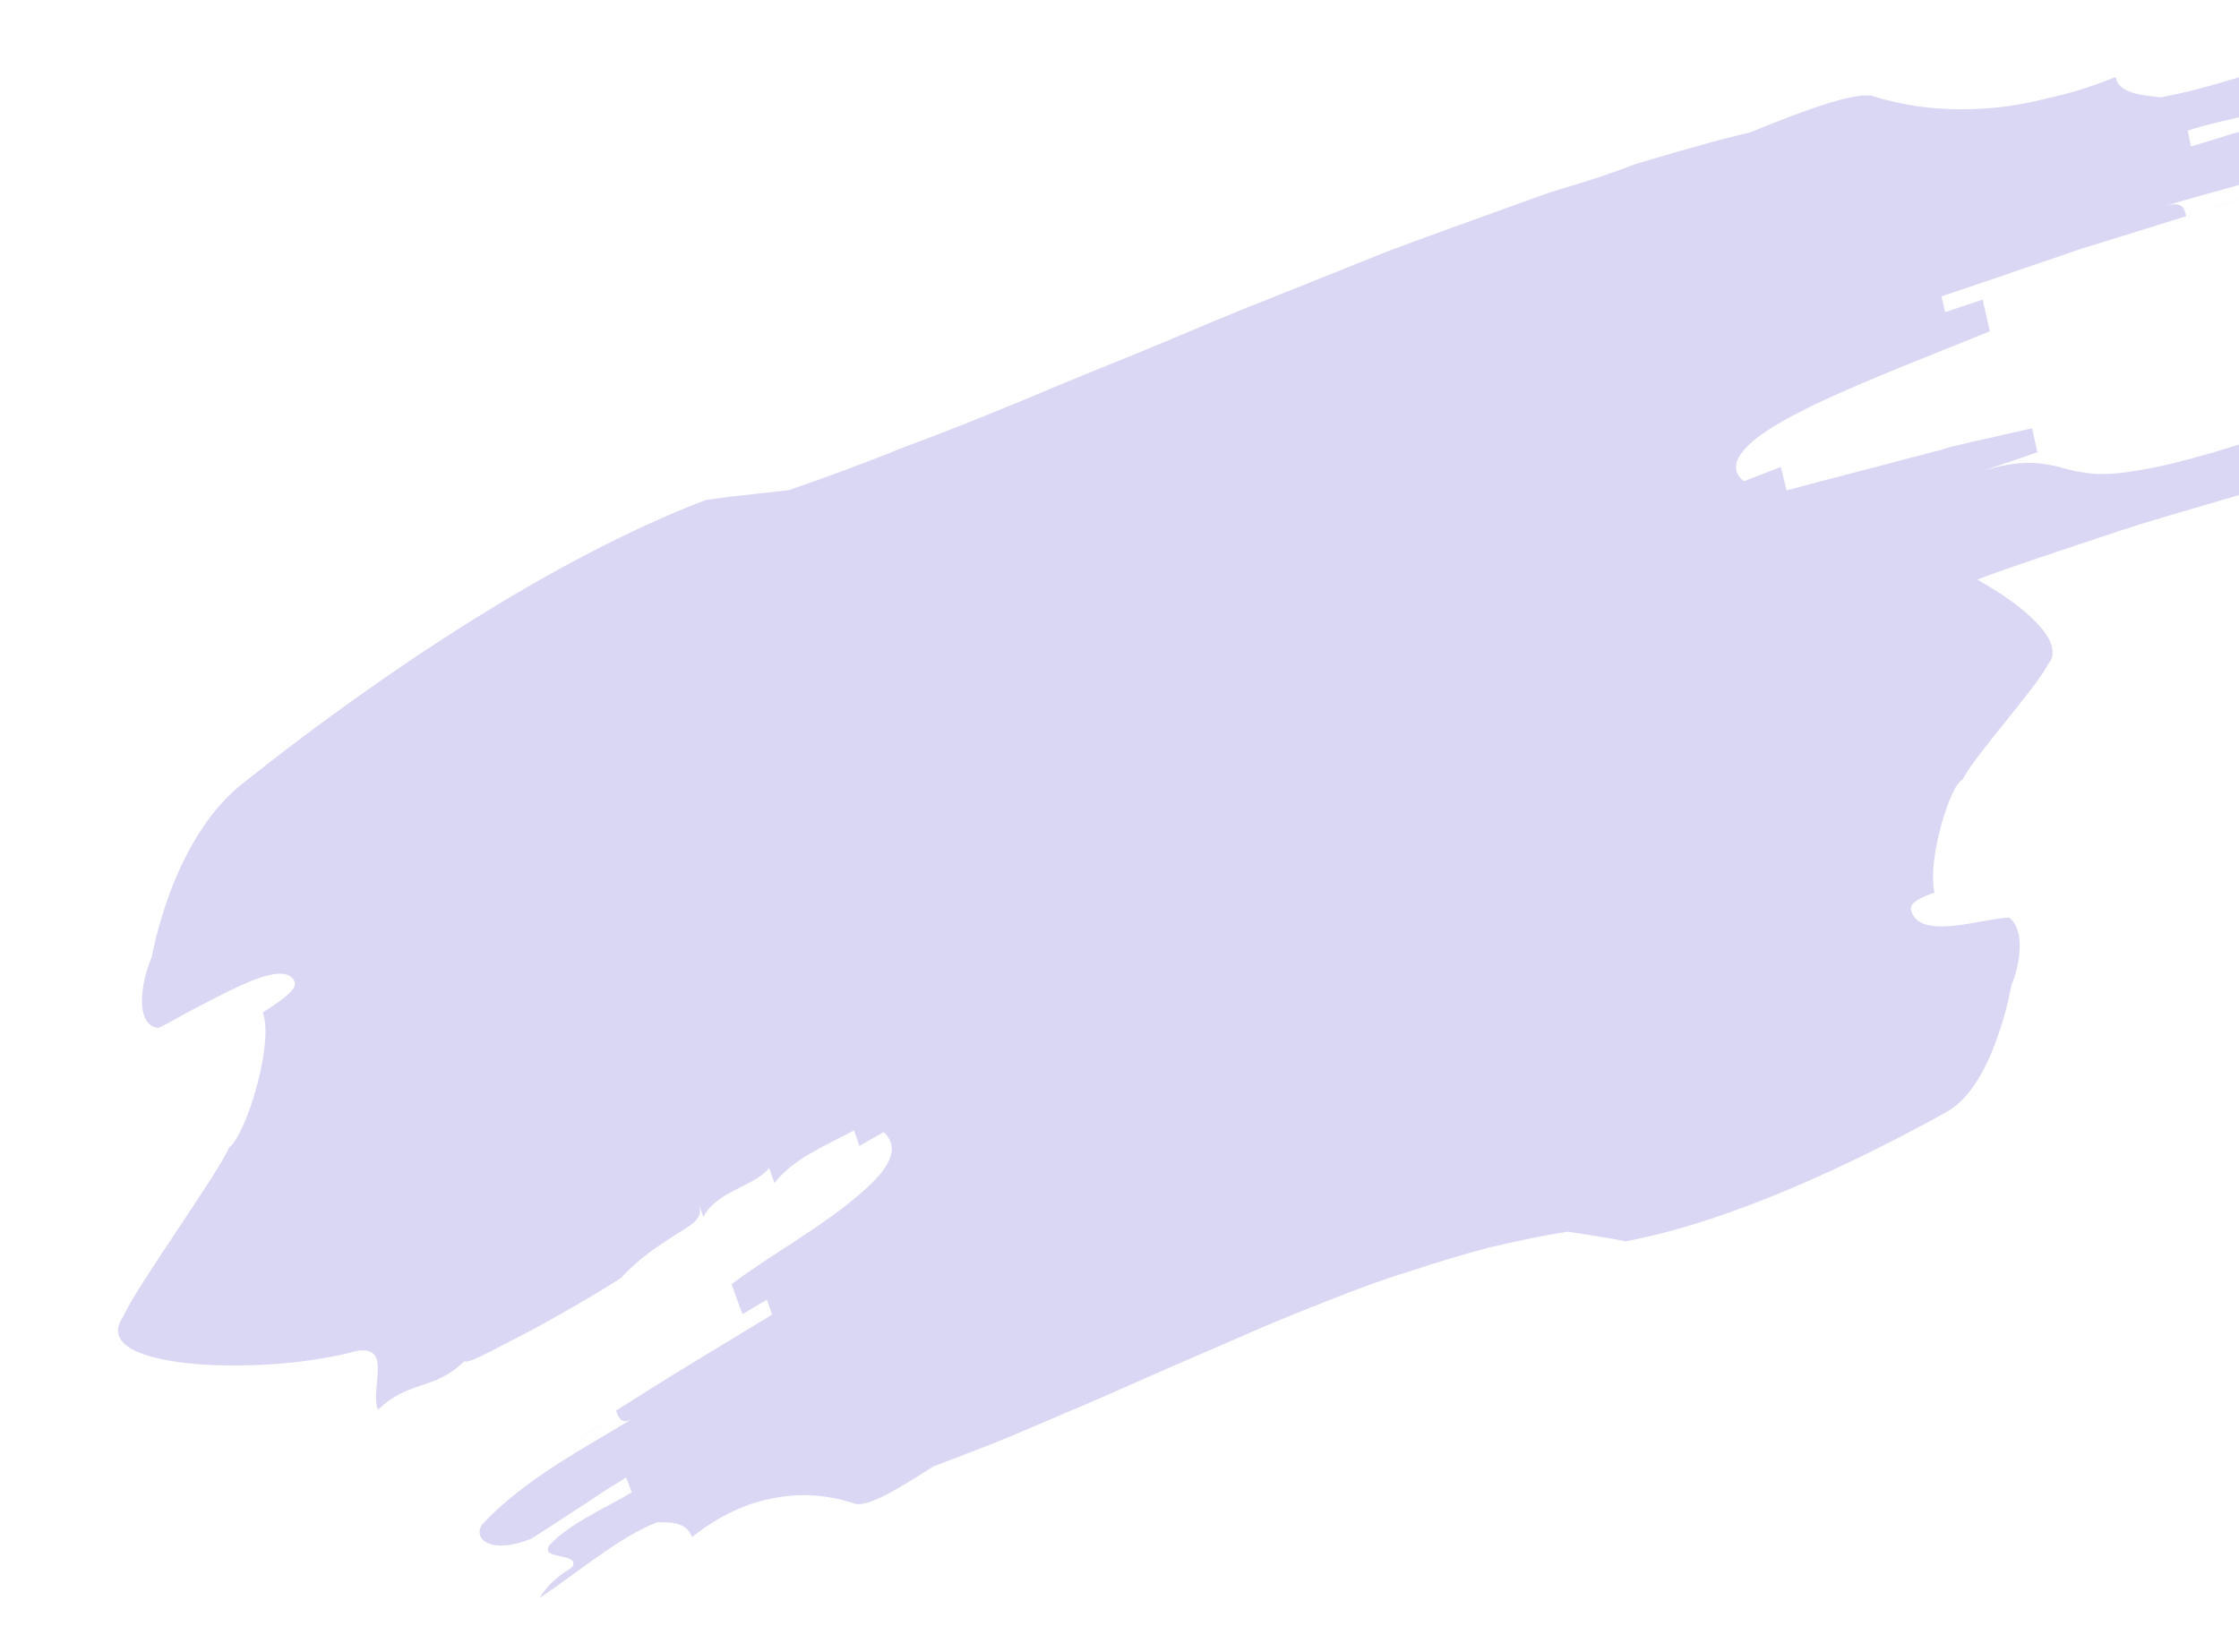 <?xml version="1.0" encoding="UTF-8"?> <svg xmlns="http://www.w3.org/2000/svg" width="656" height="484" viewBox="0 0 656 484" fill="none"><path d="M654.944 58.866C654.569 58.912 654.09 59.147 653.715 59.193C654.319 58.944 654.944 58.866 655.549 58.616C655.319 58.819 655.194 58.835 654.944 58.866Z" fill="#4839C9" fill-opacity="0.2"></path><path d="M639.069 63.822C640.902 63.244 643.465 62.4 646.173 61.713C643.715 62.369 641.382 63.009 639.069 63.822Z" fill="#4839C9" fill-opacity="0.2"></path><path d="M655.563 58.792C657.396 58.214 659.25 57.809 661.208 57.216C659.605 57.59 657.626 58.011 655.563 58.792Z" fill="#4839C9" fill-opacity="0.2"></path><path d="M653.723 59.194C651.285 60.023 648.577 60.71 646.139 61.539C647.118 61.242 647.973 60.961 648.952 60.663C650.556 60.289 652.139 59.741 653.723 59.194Z" fill="#4839C9" fill-opacity="0.2"></path><path d="M735.074 116.806C730.192 117.418 725.331 118.204 720.386 119.353C715.441 120.503 710.306 122.205 705.088 124.271C704.676 121.853 703.748 117.206 698.218 118.781C689.913 120.528 681.42 122.828 672.927 125.128C664.454 127.602 656.252 130.218 648.404 132.614C640.537 134.835 633.275 136.804 626.661 137.81C620.068 138.99 614.395 139.348 609.83 138.333C603.929 137.838 596.975 132.712 580.716 138.102C586.08 136.195 591.59 134.445 596.954 132.538C596.417 130.135 595.364 125.504 595.364 125.504C589.793 126.732 583.867 128.181 577.795 129.471C576.313 129.833 574.707 130.211 573.225 130.573C571.744 130.936 570.137 131.314 568.676 131.85C565.588 132.59 562.52 133.504 559.431 134.244C546.994 137.568 534.536 140.718 523.455 143.695C523.455 143.695 522.277 139.079 521.761 136.851L510.948 141.029C507.305 138.134 508.147 134.5 512.139 130.647C514.063 128.642 516.883 126.701 520.078 124.712C523.398 122.708 527.115 120.831 531.312 118.716C547.91 110.813 569.555 102.63 582.999 97.063C582.483 94.834 581.409 90.029 580.893 87.8L569.894 91.473L568.84 86.842C577.022 84.052 584.974 81.467 592.655 78.74C596.558 77.368 600.356 76.186 604.134 74.83C606.096 74.231 607.912 73.474 609.874 72.876L615.634 71.095C623.231 68.731 630.828 66.367 638.55 63.987C639.155 63.735 639.781 63.656 640.511 63.388C639.975 60.986 639.583 58.741 633.948 60.506C639.458 58.757 645.364 57.134 651.52 55.48C653.002 55.118 654.588 54.566 656.069 54.204C657.676 53.826 659.158 53.464 660.744 52.912C663.812 51.998 667.025 51.243 670.093 50.329C682.635 46.815 694.97 42.622 705.64 37.227C710.799 33.581 703.888 27.743 686.636 30.083C678.267 32.367 671.276 34.479 664.264 36.417C660.821 37.378 657.252 38.354 653.559 39.347C649.886 40.513 646.087 41.695 641.913 42.924L640.985 38.277C652.11 34.589 669.383 32.423 680.052 27.027C685.171 23.033 667.402 23.145 672.541 19.325C678.196 17.733 683.727 16.158 688.991 12.322C672.15 17.08 650.149 25.484 632.978 28.52C626.932 27.866 620.76 27.229 619.832 22.582C612.922 25.389 606.306 27.454 599.859 28.791C593.453 30.477 587.34 31.42 581.416 31.81C569.568 32.59 558.872 31.285 549.119 28.274C544.201 26.42 527.669 32.727 512.64 38.846C507.444 40.027 502.143 41.397 496.989 42.926C490.958 44.564 484.822 46.392 478.812 48.204C472.863 50.538 466.873 52.524 460.737 54.352C457.669 55.266 454.601 56.18 451.679 57.252L442.662 60.5C430.598 64.835 418.534 69.171 406.49 73.68C394.487 78.537 382.589 83.205 370.586 88.062C358.562 92.745 346.851 97.918 335.098 102.744C323.346 107.57 311.572 112.222 299.966 117.206C288.338 122.016 276.815 126.636 265.252 130.909C253.854 135.513 242.416 139.771 231.062 143.664C228.058 144.041 223.406 144.448 218.9 145.013C214.248 145.42 209.763 146.159 206.759 146.535C161.776 163.643 109.871 198.555 70.174 230.349C60.332 238.464 53.797 250.927 49.832 261.48C47.901 266.662 46.556 271.417 45.693 274.878C44.83 278.338 44.45 280.503 44.45 280.503C41.053 288.338 39.566 300.521 46.384 301.254C49.16 300.024 52.711 297.814 56.782 295.716C60.729 293.633 65.155 291.314 69.247 289.39C77.431 285.541 84.548 283.413 86.332 287.777C87.223 289.958 82.169 293.415 76.968 296.713C80.41 305.455 72.069 332.788 67.139 336.229C63.868 344.049 39.286 378.005 36.244 385.619C30.135 394.148 41.679 398.346 57.339 399.734C65.158 400.341 74.043 400.286 82.345 399.597C86.496 399.253 90.501 398.751 94.111 398.122C97.72 397.493 101.079 396.895 103.897 396.013C115.435 393.684 108.21 406.763 110.74 413.15C119.749 404.434 127.229 407.554 136.112 398.854C136.298 399.359 138.385 398.745 141.497 397.12C143.062 396.394 144.983 395.448 147.009 394.312C149.055 393.349 151.435 391.992 153.836 390.809C163.4 385.729 174.697 379.196 182.133 374.382C182.133 374.382 183.116 373.024 186 370.545C188.863 367.893 193.668 364.468 201.123 359.828C206.094 356.735 205.327 354.538 204.561 352.34C205.327 354.538 205.327 354.537 206.094 356.735C209.531 349.247 221.152 347.613 225.356 342.323C226.122 344.52 226.122 344.52 226.889 346.718C231.093 341.427 236.104 338.682 241.241 335.921C244.227 334.311 247.233 332.876 250.219 331.266C250.779 332.784 251.38 334.649 251.773 335.835L258.915 331.764C262.058 334.722 261.82 338.103 259.581 341.736C257.341 345.369 252.848 349.284 247.625 353.468C237.032 361.676 222.749 369.819 214.371 376.338C215.138 378.535 216.671 382.93 217.563 385.112L224.684 380.867L226.217 385.261C215.671 391.7 205.939 397.507 196.228 403.488C189.607 407.671 182.861 411.868 175.885 416.272C177.661 415.167 179.186 414.094 180.501 413.399C181.268 415.597 182.16 417.778 185.585 415.585C171.488 424.233 153.406 433.557 141.133 446.916C138.495 451.481 144.43 455.5 155.702 450.911C160.903 447.612 165.268 444.772 169.508 441.946C171.638 440.621 173.873 439.106 176.108 437.59C178.343 436.075 180.849 434.703 183.439 432.966L185.097 437.345C178.101 441.575 166.975 446.322 160.891 452.907C158.232 457.298 170.271 454.906 167.613 459.297C164.187 461.491 160.782 463.858 158.124 468.249C168.504 461.479 181.418 450.333 192.606 446.107C196.924 446.095 201.115 446.098 202.774 450.477C206.828 447.146 210.983 444.685 215.075 442.76C219.167 440.836 223.216 439.622 227.201 438.946C235.15 437.42 242.865 438.217 249.993 440.499C253.763 442.319 264.039 435.738 273.375 429.804C280.66 426.95 287.965 424.27 295.355 421.226C303.225 417.946 311.075 414.492 318.945 411.211C326.794 407.757 334.644 404.303 342.493 400.849C350.342 397.395 358.212 394.114 365.937 390.676C373.786 387.222 381.552 384.131 389.442 381.024C397.207 377.934 404.993 375.017 412.84 372.621C420.667 370.052 428.388 367.673 436.151 365.641C443.935 363.783 451.738 362.098 459.478 360.951C463.752 361.65 472.154 362.89 476.323 363.779C506.89 358.005 542.277 341.395 570.3 325.884C577.337 322.003 582.093 312.762 585.052 304.452C586.584 300.202 587.656 296.363 588.33 293.456C589.004 290.548 589.301 288.747 589.301 288.747C591.9 282.776 593.467 272.347 588.616 268.898C584.569 269.052 578.038 270.753 572.134 271.317C566.231 271.881 561.081 271.292 559.903 266.676C559.386 264.447 563.019 262.933 566.797 261.578C564.565 252.331 571.311 229.785 575.089 228.429C577.688 222.458 597.237 200.777 599.962 194.79C604.792 189.421 596.803 180.896 585.391 173.506C583.475 172.335 581.413 171.005 579.372 169.85C587.387 166.728 595.59 164.112 603.771 161.321L619.905 155.946L627.982 153.346L636.079 150.919L668.614 141.37C673.999 139.637 679.425 138.251 684.85 136.865L701.086 132.359L717.301 127.679C722.706 126.119 728.132 124.733 733.517 123C744.327 119.88 755.116 116.586 765.845 112.771C754.662 114.879 744.837 115.582 735.074 116.806Z" fill="#4839C9" fill-opacity="0.2"></path><path d="M177.04 416.992C173.72 418.995 169.815 421.424 167.581 422.938C170.755 420.777 173.95 418.79 177.04 416.992Z" fill="#4839C9" fill-opacity="0.2"></path></svg> 